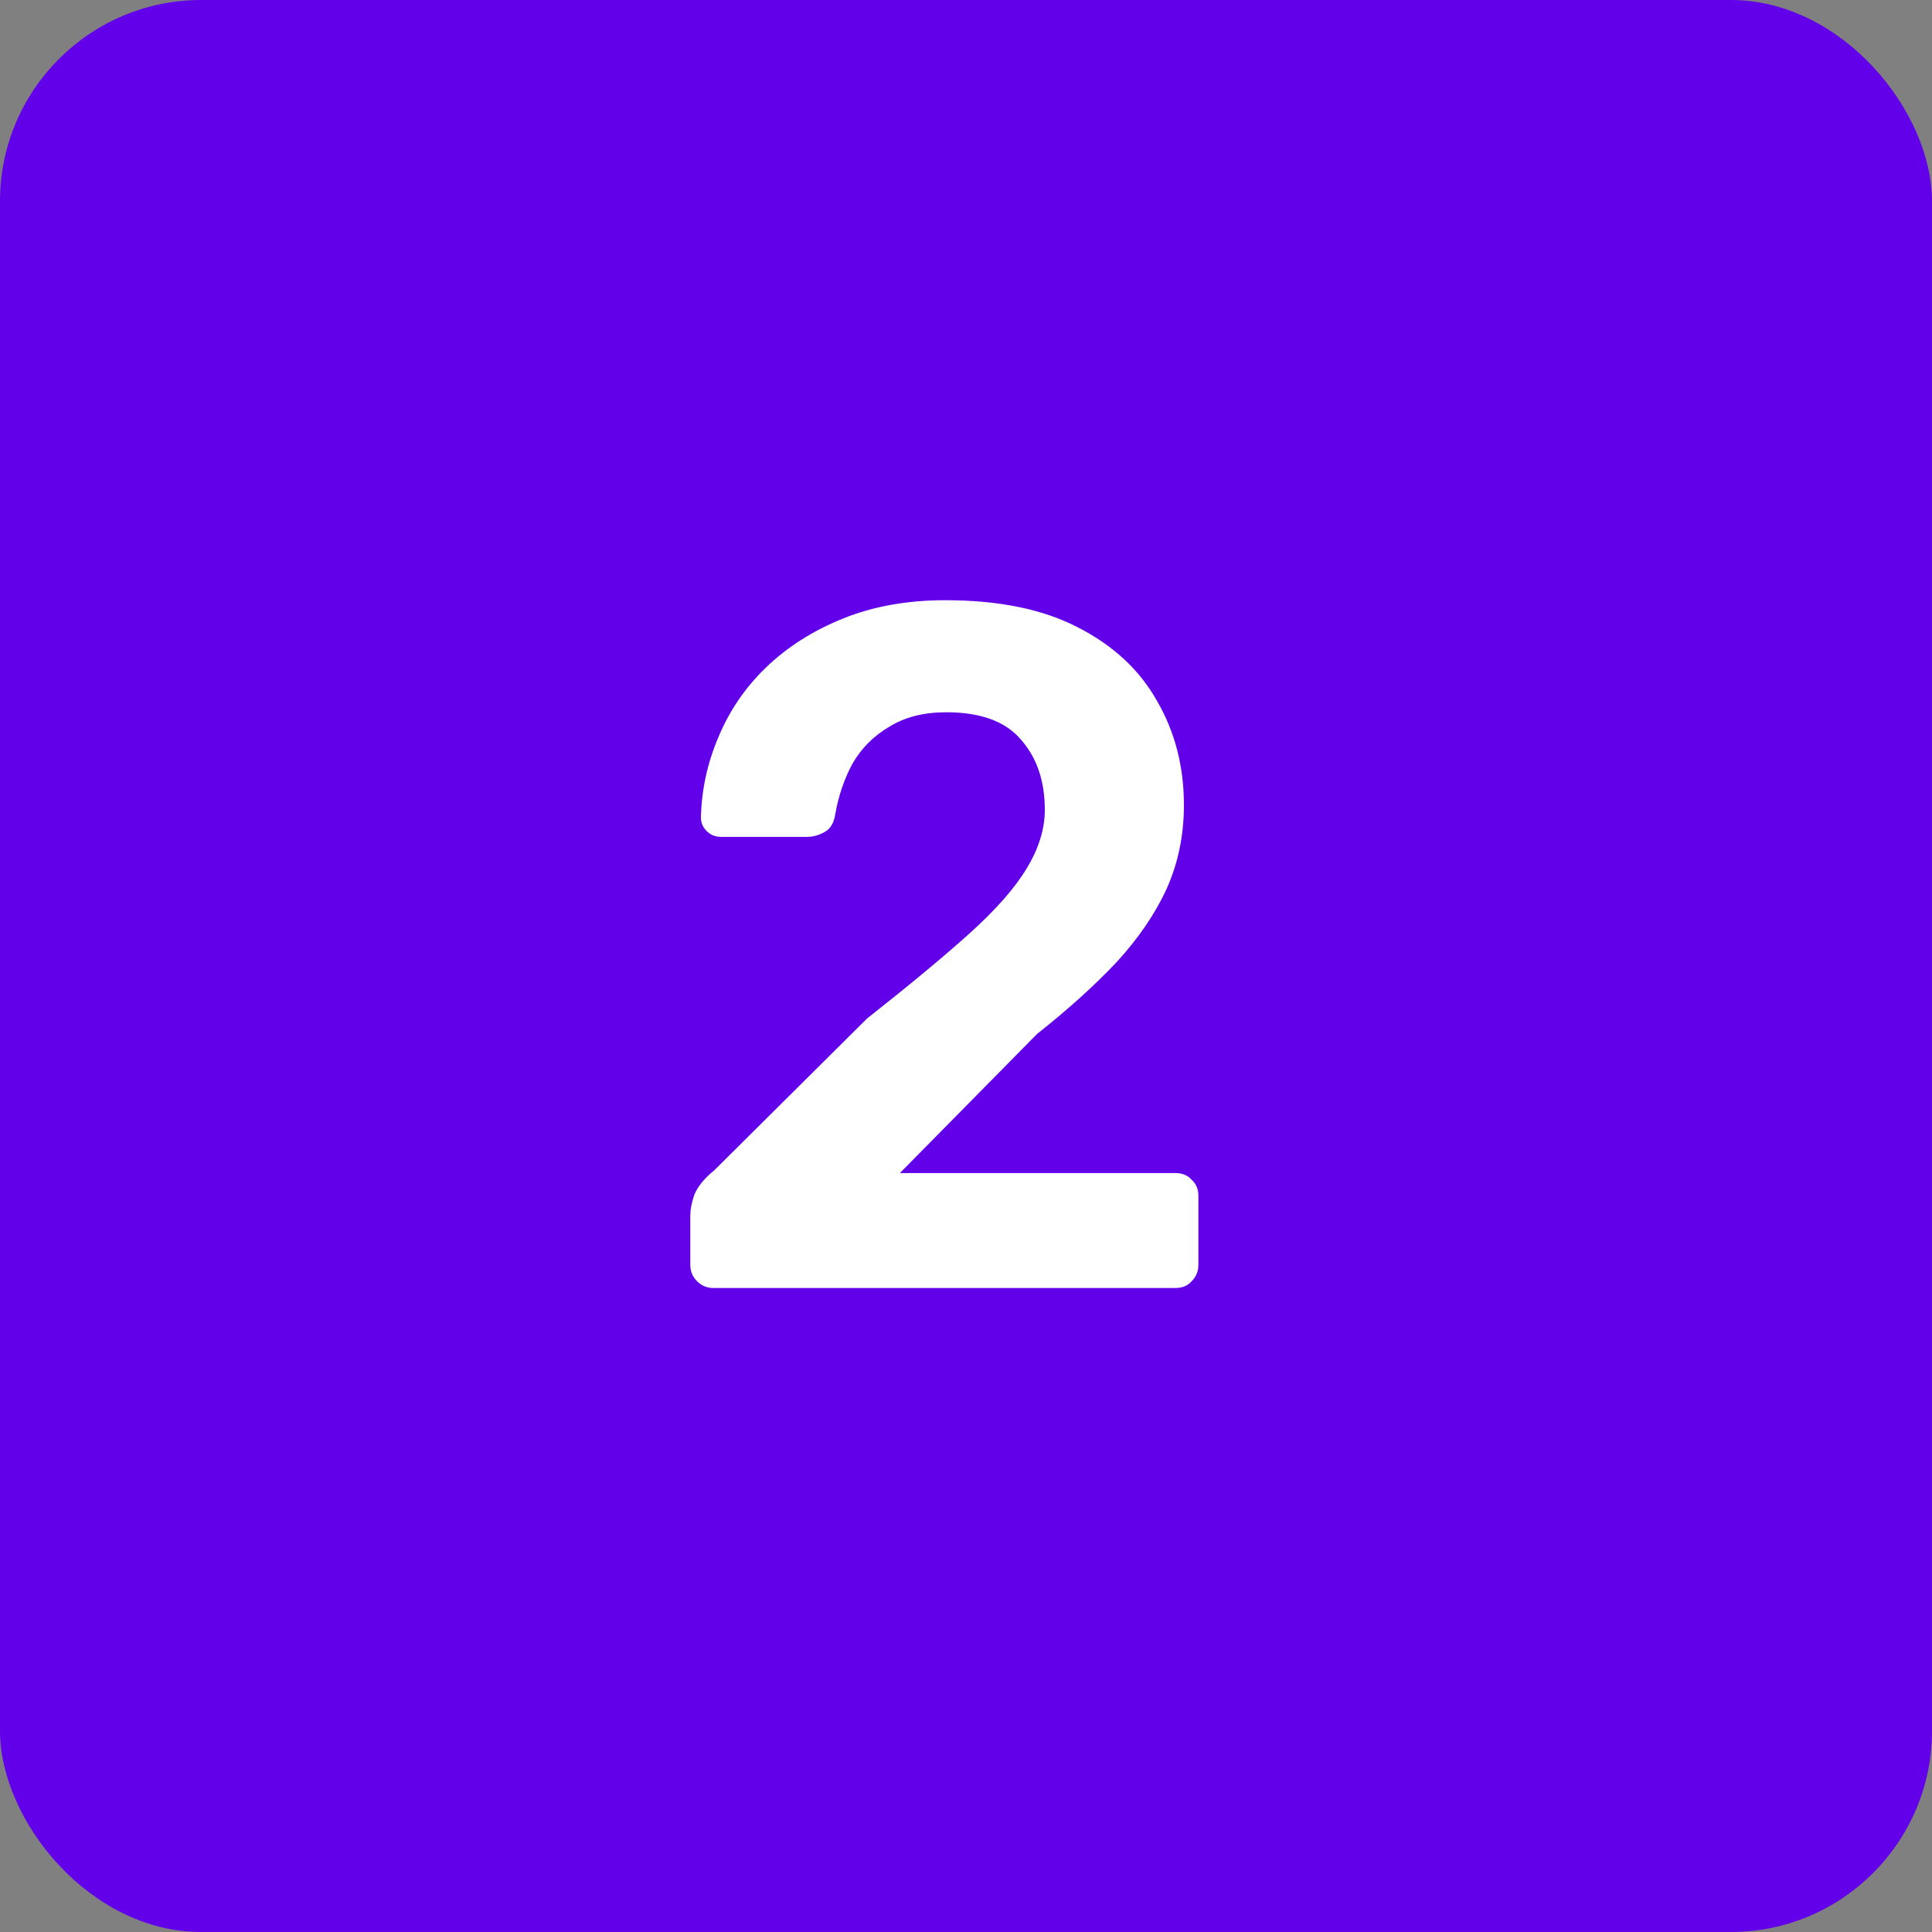 <svg width="48" height="48" viewBox="0 0 48 48" fill="none" xmlns="http://www.w3.org/2000/svg">
<rect x="0" y="0" width="48" height="48" fill="#808080" stroke="none"/>
<rect width="48" height="48" rx="5" fill="#6200EA"/>
<path d="M17.726 32C17.566 32 17.43 31.944 17.318 31.832C17.206 31.72 17.15 31.584 17.15 31.424V30.2C17.15 30.056 17.182 29.888 17.246 29.696C17.326 29.488 17.494 29.28 17.75 29.072L21.542 25.304C22.598 24.472 23.446 23.768 24.086 23.192C24.742 22.6 25.214 22.064 25.502 21.584C25.806 21.088 25.958 20.6 25.958 20.12C25.958 19.4 25.758 18.816 25.358 18.368C24.974 17.92 24.358 17.696 23.51 17.696C22.95 17.696 22.478 17.816 22.094 18.056C21.71 18.28 21.406 18.584 21.182 18.968C20.974 19.352 20.83 19.776 20.75 20.24C20.718 20.448 20.63 20.592 20.486 20.672C20.342 20.752 20.198 20.792 20.054 20.792H17.918C17.774 20.792 17.654 20.744 17.558 20.648C17.462 20.552 17.414 20.44 17.414 20.312C17.43 19.624 17.574 18.96 17.846 18.32C18.118 17.664 18.51 17.088 19.022 16.592C19.55 16.08 20.19 15.672 20.942 15.368C21.694 15.064 22.542 14.912 23.486 14.912C24.814 14.912 25.91 15.136 26.774 15.584C27.654 16.032 28.31 16.64 28.742 17.408C29.19 18.176 29.414 19.04 29.414 20C29.414 20.752 29.27 21.448 28.982 22.088C28.694 22.712 28.278 23.32 27.734 23.912C27.19 24.488 26.534 25.08 25.766 25.688L22.358 29.144H29.198C29.374 29.144 29.51 29.2 29.606 29.312C29.718 29.408 29.774 29.544 29.774 29.72V31.424C29.774 31.584 29.718 31.72 29.606 31.832C29.51 31.944 29.374 32 29.198 32H17.726Z" fill="white"/>
</svg>
